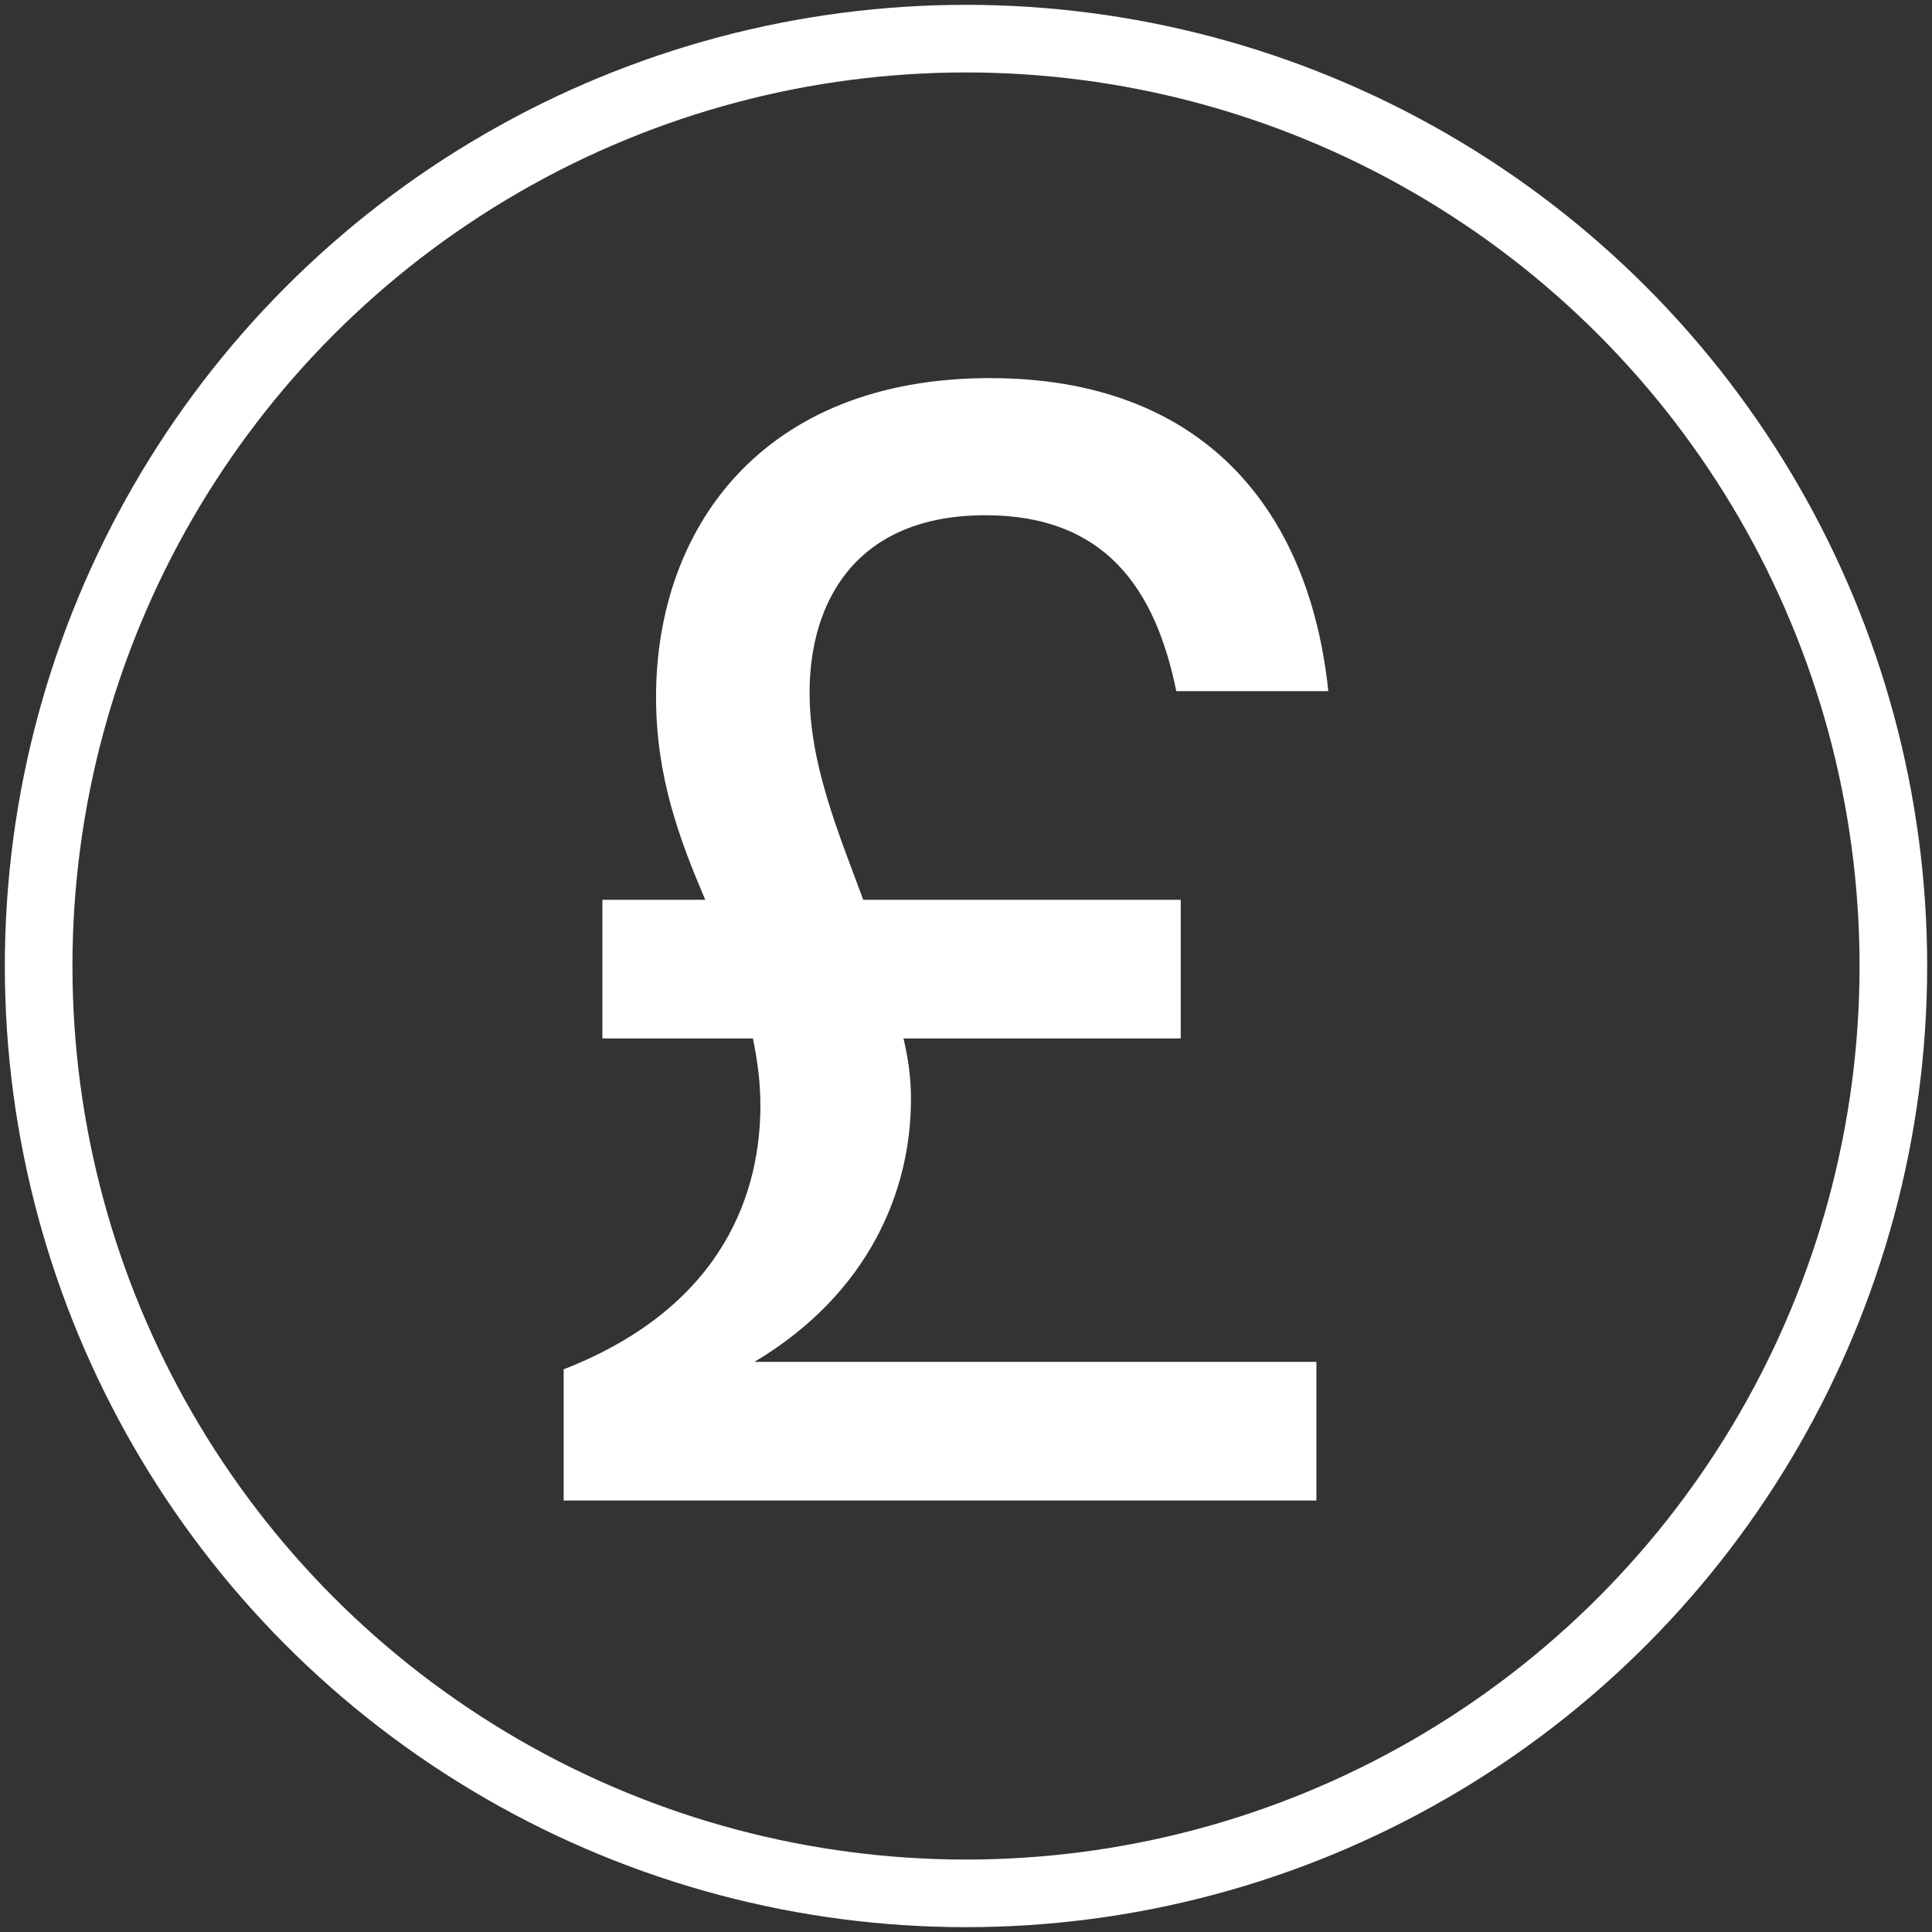 <?xml version="1.0" encoding="UTF-8"?>
<svg xmlns="http://www.w3.org/2000/svg" version="1.1" viewBox="0 0 1000 1000">
  <rect x="0" y="0" width="1000" height="1000" fill="#333333" stroke="none"/>
  <!-- Generator: Adobe Illustrator 28.7.0, SVG Export Plug-In . SVG Version: 1.2.0 Build 136)  -->
  <g>
    <g id="REVENUE">
      <g>
        <path d="M291.744,708.772c84.869-33.175,101.841-94.124,101.841-136.559,0-12.347-1.549-23.145-3.861-34.718h-77.922v-71.753h53.238c-13.121-30.862-25.468-63.262-25.468-104.928,0-87.182,54.787-165.104,172.826-165.104,108.779,0,165.104,66.349,175.138,162.017h-78.696c-10.809-53.233-37.041-91.038-98.755-91.038-67.123,0-91.043,44.747-91.043,91.812,0,37.03,14.659,71.753,27.77,107.24h164.34v71.753h-143.507c2.312,10.029,3.861,19.284,3.861,31.631,0,47.06-21.607,100.298-81.008,135.785h290.864v71.753h-389.619v-67.892Z" fill="#fff"/>
        <circle cx="500" cy="500" r="480" fill="none" stroke="#fff" stroke-miterlimit="10" stroke-width="35"/>
      </g>
    </g>
  </g>
</svg>
